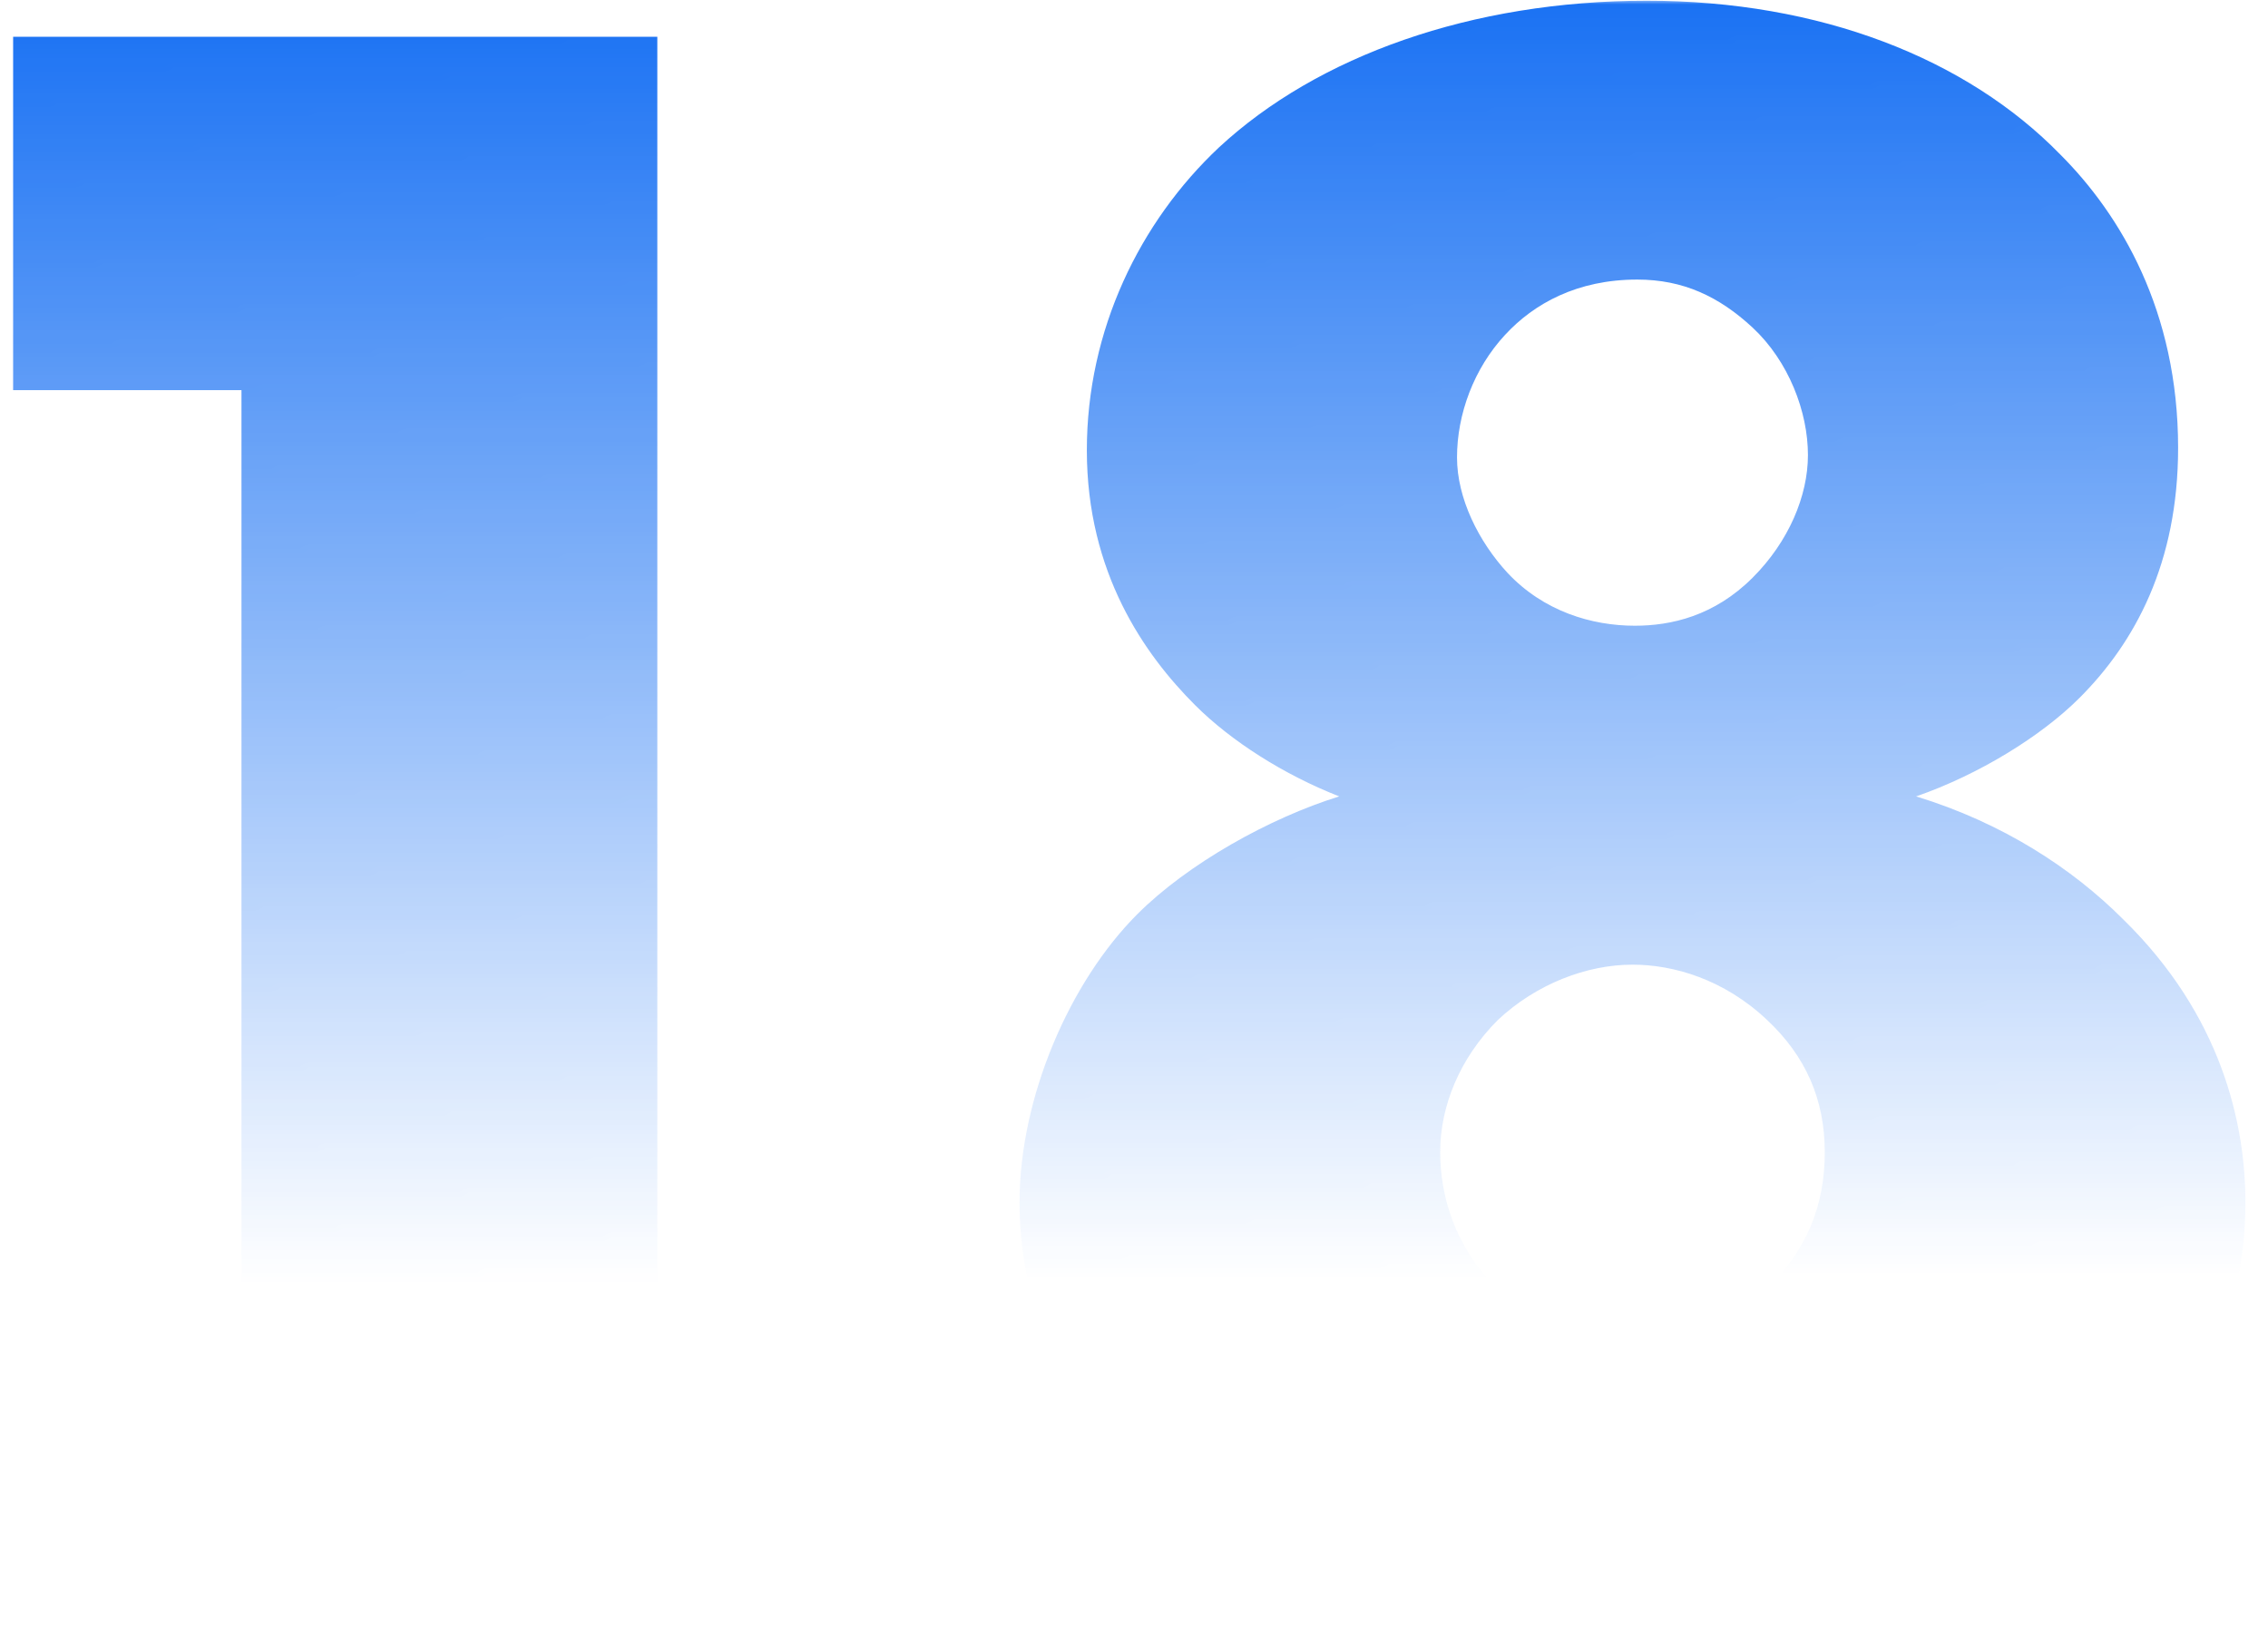 <?xml version="1.0" encoding="UTF-8"?> <svg xmlns="http://www.w3.org/2000/svg" width="254" height="183" viewBox="0 0 254 183" fill="none"> <mask id="mask0" maskUnits="userSpaceOnUse" x="0" y="0" width="254" height="183"> <rect width="254" height="183" fill="url(#paint0_linear)"></rect> </mask> <g mask="url(#mask0)"> <path d="M27.044 183.671H73.615V4.118H1.471V43.69H27.044V183.671Z" fill="#1971F3"></path> <path d="M214.591 89.184C221.59 86.761 228.589 82.454 232.896 78.147C239.088 71.955 243.933 63.072 243.933 50.15C243.933 34.806 237.473 24.038 230.743 17.308C220.244 6.541 203.823 0.08 184.441 0.08C164.79 0.08 147.561 6.272 136.524 16.501C127.641 24.846 121.719 36.96 121.719 50.419C121.719 64.148 128.179 73.301 133.833 78.954C137.87 82.992 143.793 86.761 149.984 89.184C142.178 91.606 133.025 96.721 127.372 102.374C119.834 109.912 114.181 122.833 114.181 134.677C114.181 146.253 119.296 159.174 128.987 168.865C135.986 175.864 151.869 187.709 182.557 187.709C214.591 187.709 230.743 174.788 236.934 168.596C246.356 159.174 251.471 146.791 251.471 134.677C251.471 125.794 248.779 113.68 237.742 102.913C232.089 97.259 224.282 92.145 214.591 89.184ZM183.364 31.307C188.479 31.307 192.517 33.191 196.286 36.691C200.324 40.459 202.477 46.112 202.477 50.958C202.477 55.534 200.324 60.649 196.286 64.687C191.979 68.994 187.133 70.071 183.095 70.071C178.25 70.071 172.866 68.456 168.828 64.148C165.598 60.649 163.175 55.803 163.175 51.227C163.175 46.382 165.059 41.267 168.559 37.498C171.789 33.999 176.635 31.307 183.364 31.307ZM182.826 108.027C187.402 108.027 193.055 109.642 197.901 114.219C202.208 118.257 204.362 123.102 204.362 129.024C204.362 135.216 202.208 140.061 197.901 144.369C193.863 148.406 189.287 150.56 182.826 150.56C176.635 150.56 171.251 147.868 167.482 144.099C162.906 139.523 161.29 133.87 161.29 129.024C161.29 123.91 163.444 118.526 167.751 114.219C172.058 110.181 177.711 108.027 182.826 108.027Z" fill="#1971F3"></path> </g> <defs> <linearGradient id="paint0_linear" x1="127" y1="0" x2="127.711" y2="165.998" gradientUnits="userSpaceOnUse"> <stop stop-color="white"></stop> <stop offset="0.865" stop-color="white" stop-opacity="0"></stop> </linearGradient> </defs> </svg> 
